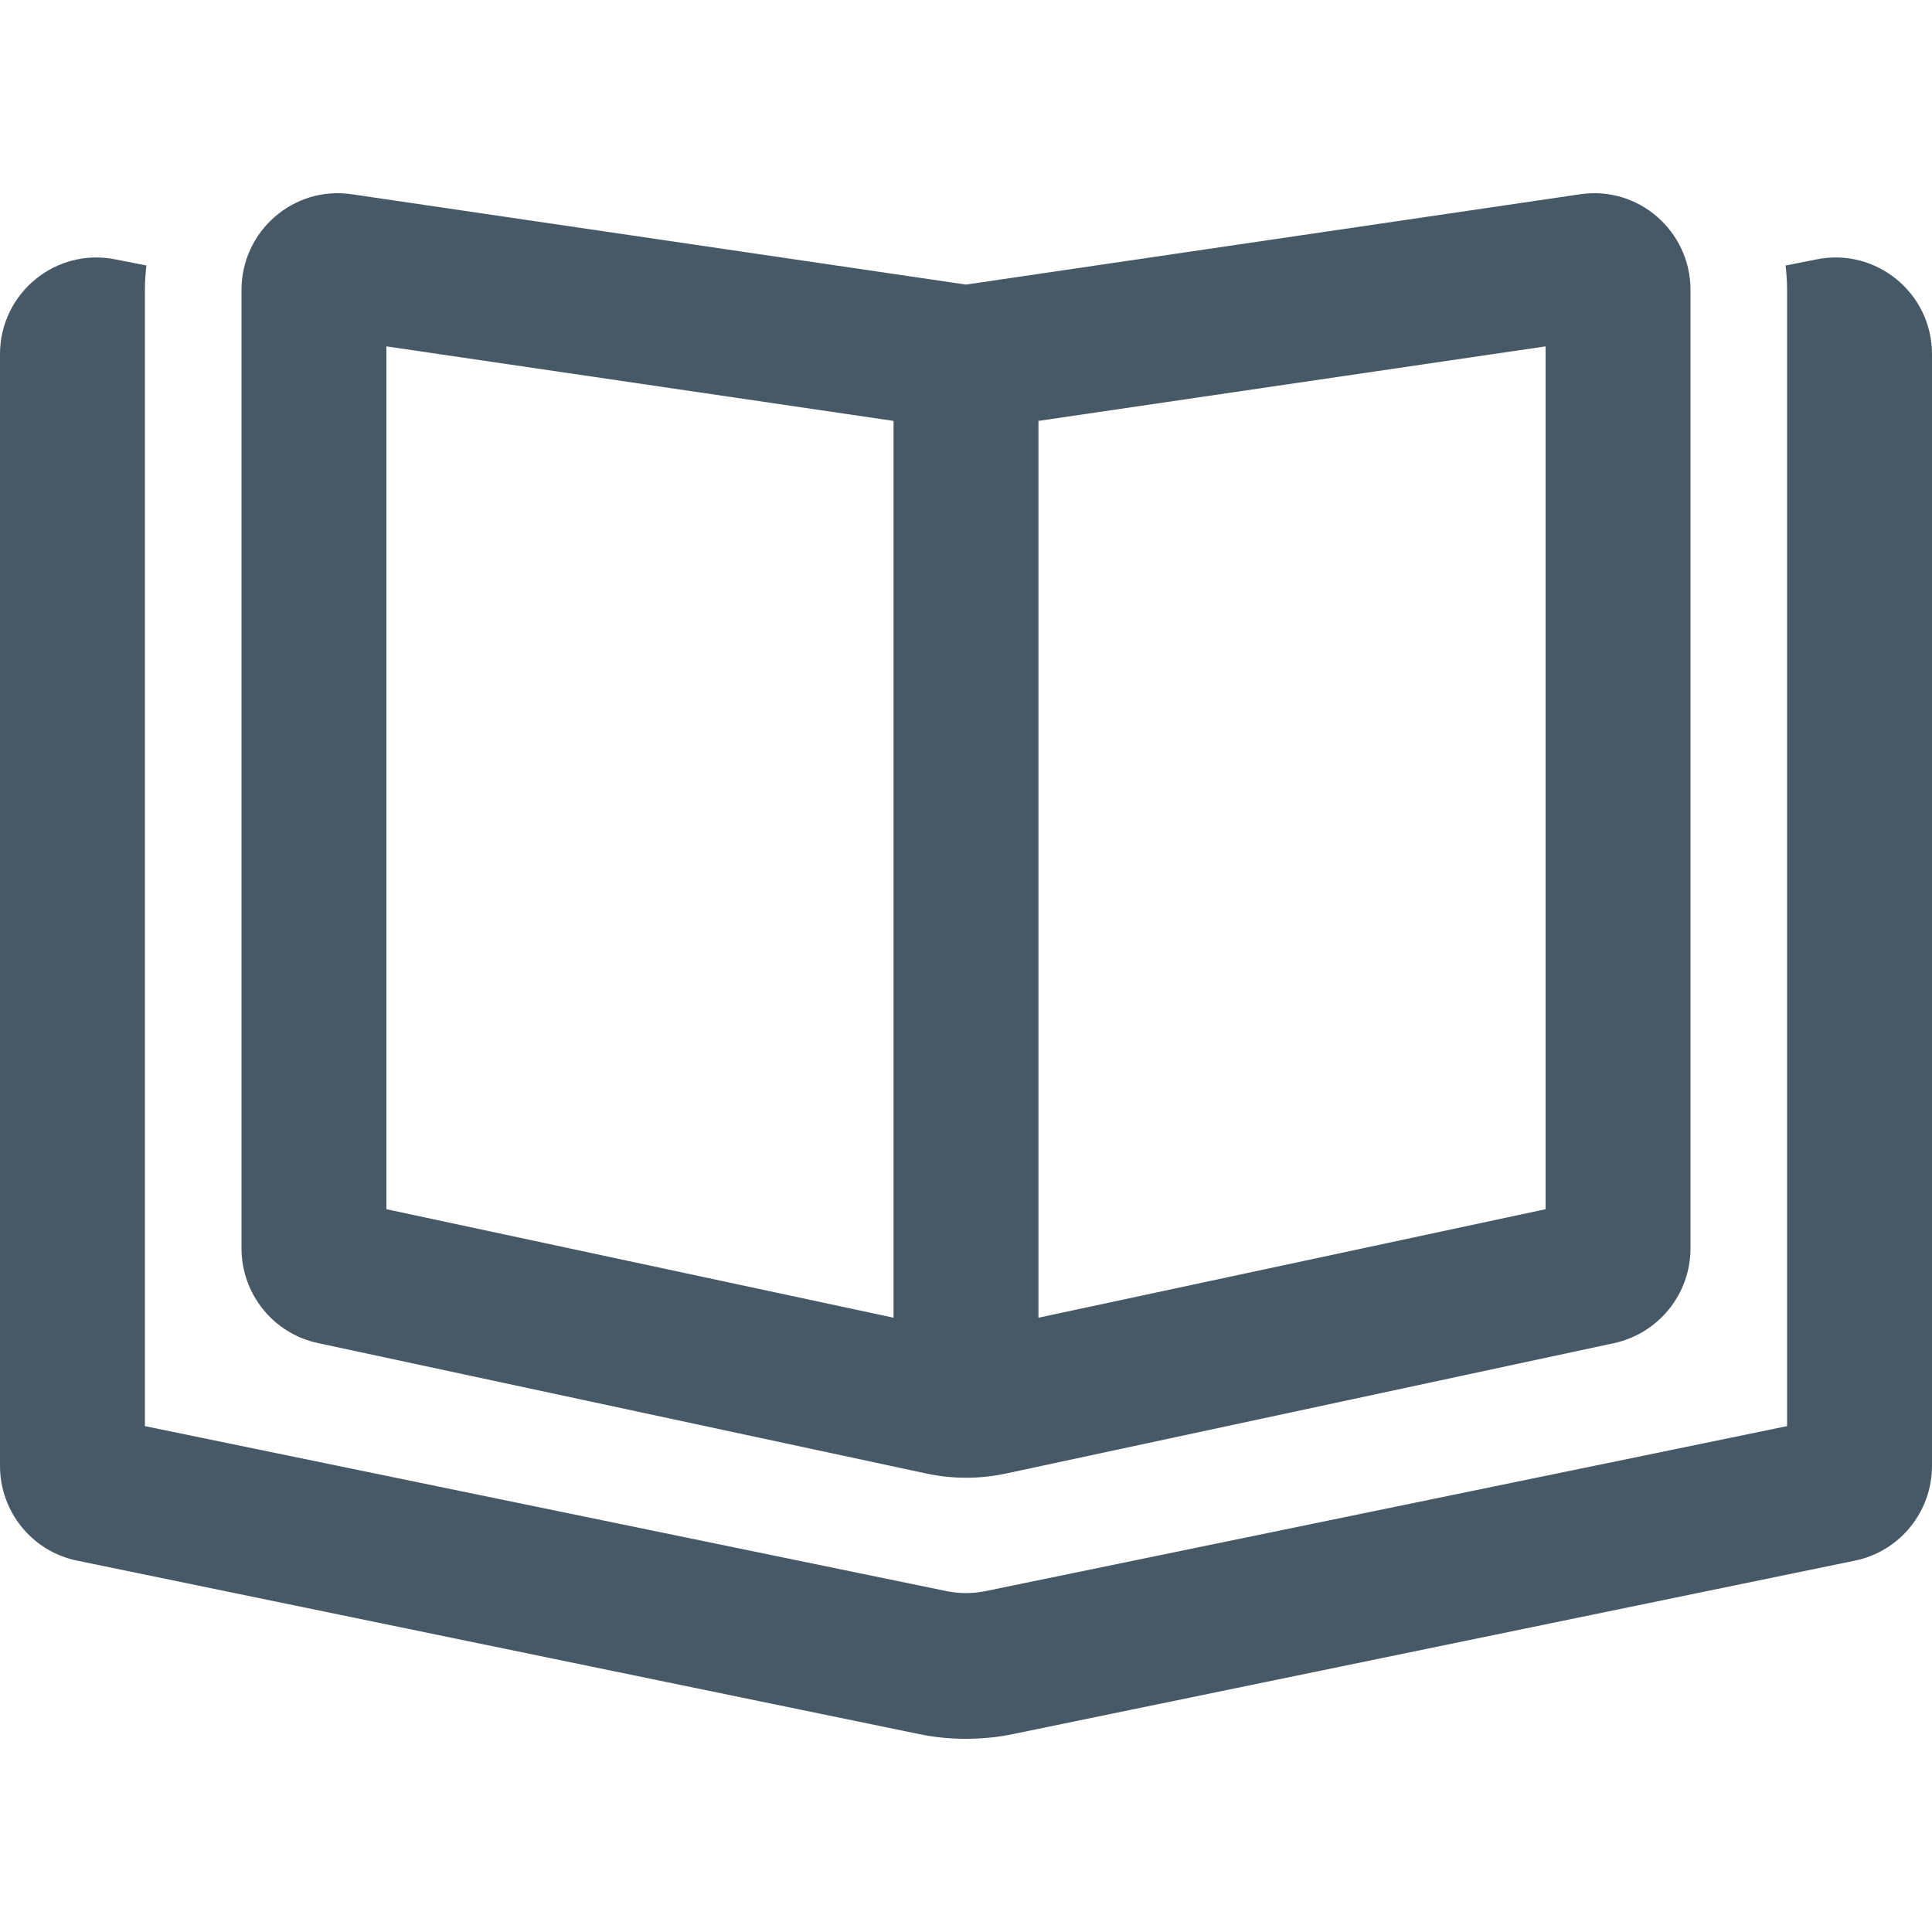 <svg width="50" height="50" viewBox="0 0 50 50" fill="none" xmlns="http://www.w3.org/2000/svg">
<path d="M40 31.294V8.964L26.875 10.893V34.102L40 31.294ZM23.125 34.102V10.893L10 8.964V31.294L23.125 34.102ZM40.891 5.028C42.398 4.801 43.75 5.977 43.75 7.506V32.306C43.75 33.49 42.922 34.509 41.773 34.76L26.047 38.132C25.359 38.281 24.648 38.281 23.961 38.132L8.234 34.76C7.078 34.517 6.25 33.49 6.25 32.306V7.506C6.25 5.977 7.602 4.801 9.109 5.028L25 7.365L40.891 5.028ZM2.992 6.714L3.789 6.871C3.766 7.082 3.75 7.294 3.75 7.506V10.705V31.679V36.908L24.516 41.182C24.672 41.213 24.836 41.229 25 41.229C25.164 41.229 25.328 41.213 25.484 41.182L46.25 36.908V31.679V10.705V7.506C46.25 7.286 46.234 7.075 46.211 6.871L47.008 6.714C48.555 6.4 50 7.584 50 9.168V37.935C50 39.127 49.164 40.154 48 40.39L26.234 44.874C25.828 44.961 25.414 45 25 45C24.586 45 24.172 44.961 23.766 44.874L2 40.39C0.836 40.154 0 39.127 0 37.935V9.168C0 7.584 1.445 6.4 2.992 6.714Z" fill="#475866"/>
</svg>
